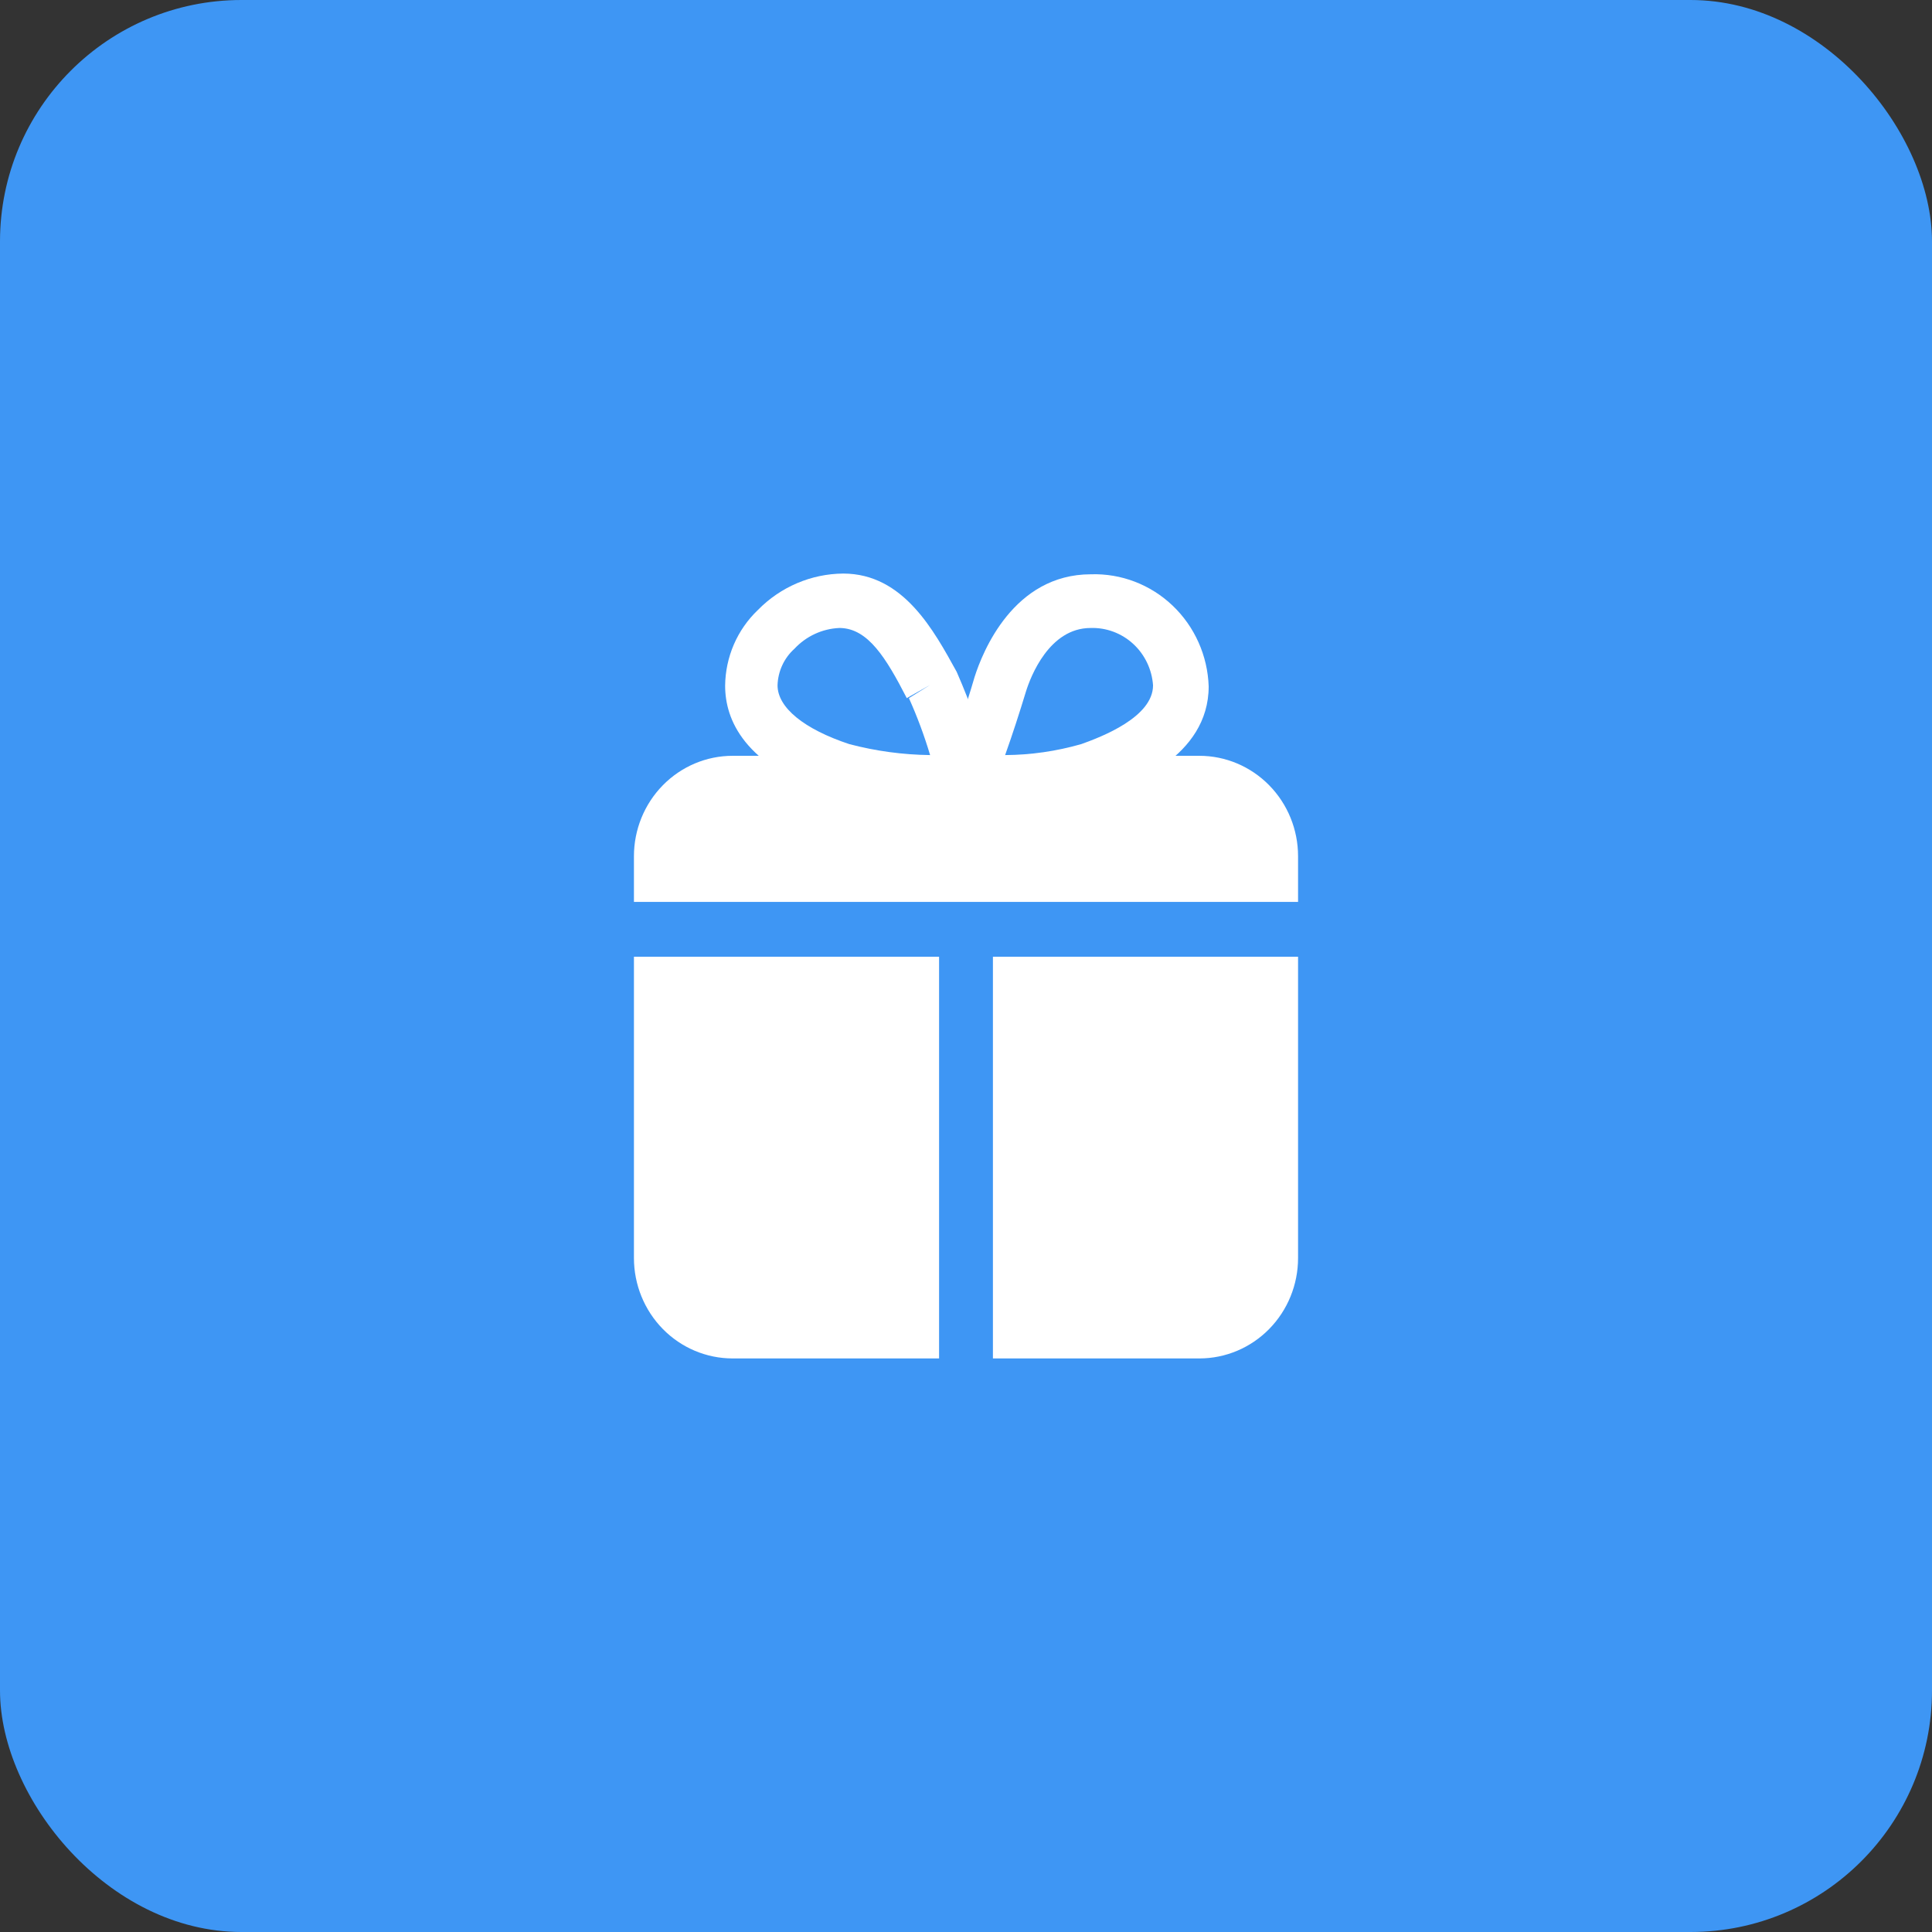 <svg width="64" height="64" viewBox="0 0 64 64" fill="none" xmlns="http://www.w3.org/2000/svg">
<rect x="0" y="0" width="64" height="64" fill="#333333" stroke="none"/>
<rect width="64" height="64" rx="8" fill="#3E96F4"/>
<path d="M32.297 26.852H32C31.86 26.846 31.723 26.807 31.6 26.739C31.478 26.67 31.372 26.573 31.293 26.456C31.213 26.338 31.162 26.204 31.142 26.062C31.122 25.921 31.135 25.777 31.179 25.642C31.596 24.578 31.976 23.489 32.285 22.424C32.547 21.601 33.57 19.024 36.138 19.024C37.139 18.992 38.112 19.364 38.844 20.061C39.575 20.757 40.005 21.72 40.039 22.738C40.039 25.073 37.434 26.029 36.471 26.368C35.109 26.73 33.704 26.893 32.297 26.852ZM36.126 20.803C34.759 20.803 34.14 22.412 33.986 22.908C33.772 23.61 33.546 24.311 33.296 25.013C34.149 25.008 34.997 24.885 35.817 24.65C36.495 24.408 38.196 23.755 38.196 22.702C38.159 22.175 37.923 21.682 37.537 21.328C37.151 20.974 36.646 20.786 36.126 20.803Z" fill="white"/>
<path d="M31.667 26.852C30.291 26.877 28.918 26.706 27.588 26.344C24.627 25.364 24.021 23.827 24.021 22.714C24.026 22.244 24.124 21.78 24.31 21.349C24.496 20.919 24.766 20.531 25.103 20.21C25.852 19.443 26.87 19.008 27.933 19C29.931 19 30.942 20.899 31.691 22.255C32.178 23.365 32.575 24.514 32.88 25.691C32.917 25.824 32.923 25.964 32.898 26.101C32.874 26.237 32.819 26.366 32.737 26.477C32.659 26.589 32.555 26.682 32.436 26.747C32.316 26.812 32.183 26.848 32.048 26.852H31.667ZM27.802 20.803C27.238 20.827 26.704 21.075 26.316 21.492C26.146 21.644 26.009 21.83 25.913 22.038C25.817 22.246 25.764 22.472 25.757 22.702C25.757 23.44 26.637 24.154 28.135 24.65C29.009 24.88 29.908 25.002 30.811 25.013C30.619 24.369 30.384 23.738 30.109 23.126L30.811 22.69L30.038 23.126C29.348 21.783 28.754 20.827 27.838 20.803H27.802Z" fill="white"/>
<path d="M43 29.877V28.364C43 27.482 42.656 26.636 42.042 26.012C41.429 25.388 40.597 25.037 39.73 25.037H24.27C23.403 25.037 22.571 25.388 21.958 26.012C21.345 26.636 21 27.482 21 28.364V29.877H43ZM32.892 31.692V45H39.73C40.597 45 41.429 44.65 42.042 44.026C42.656 43.402 43 42.555 43 41.673V31.692H32.892ZM31.108 31.692H21V41.673C21 42.555 21.345 43.402 21.958 44.026C22.571 44.65 23.403 45 24.27 45H31.108V31.692Z" fill="white"/>
</svg>
